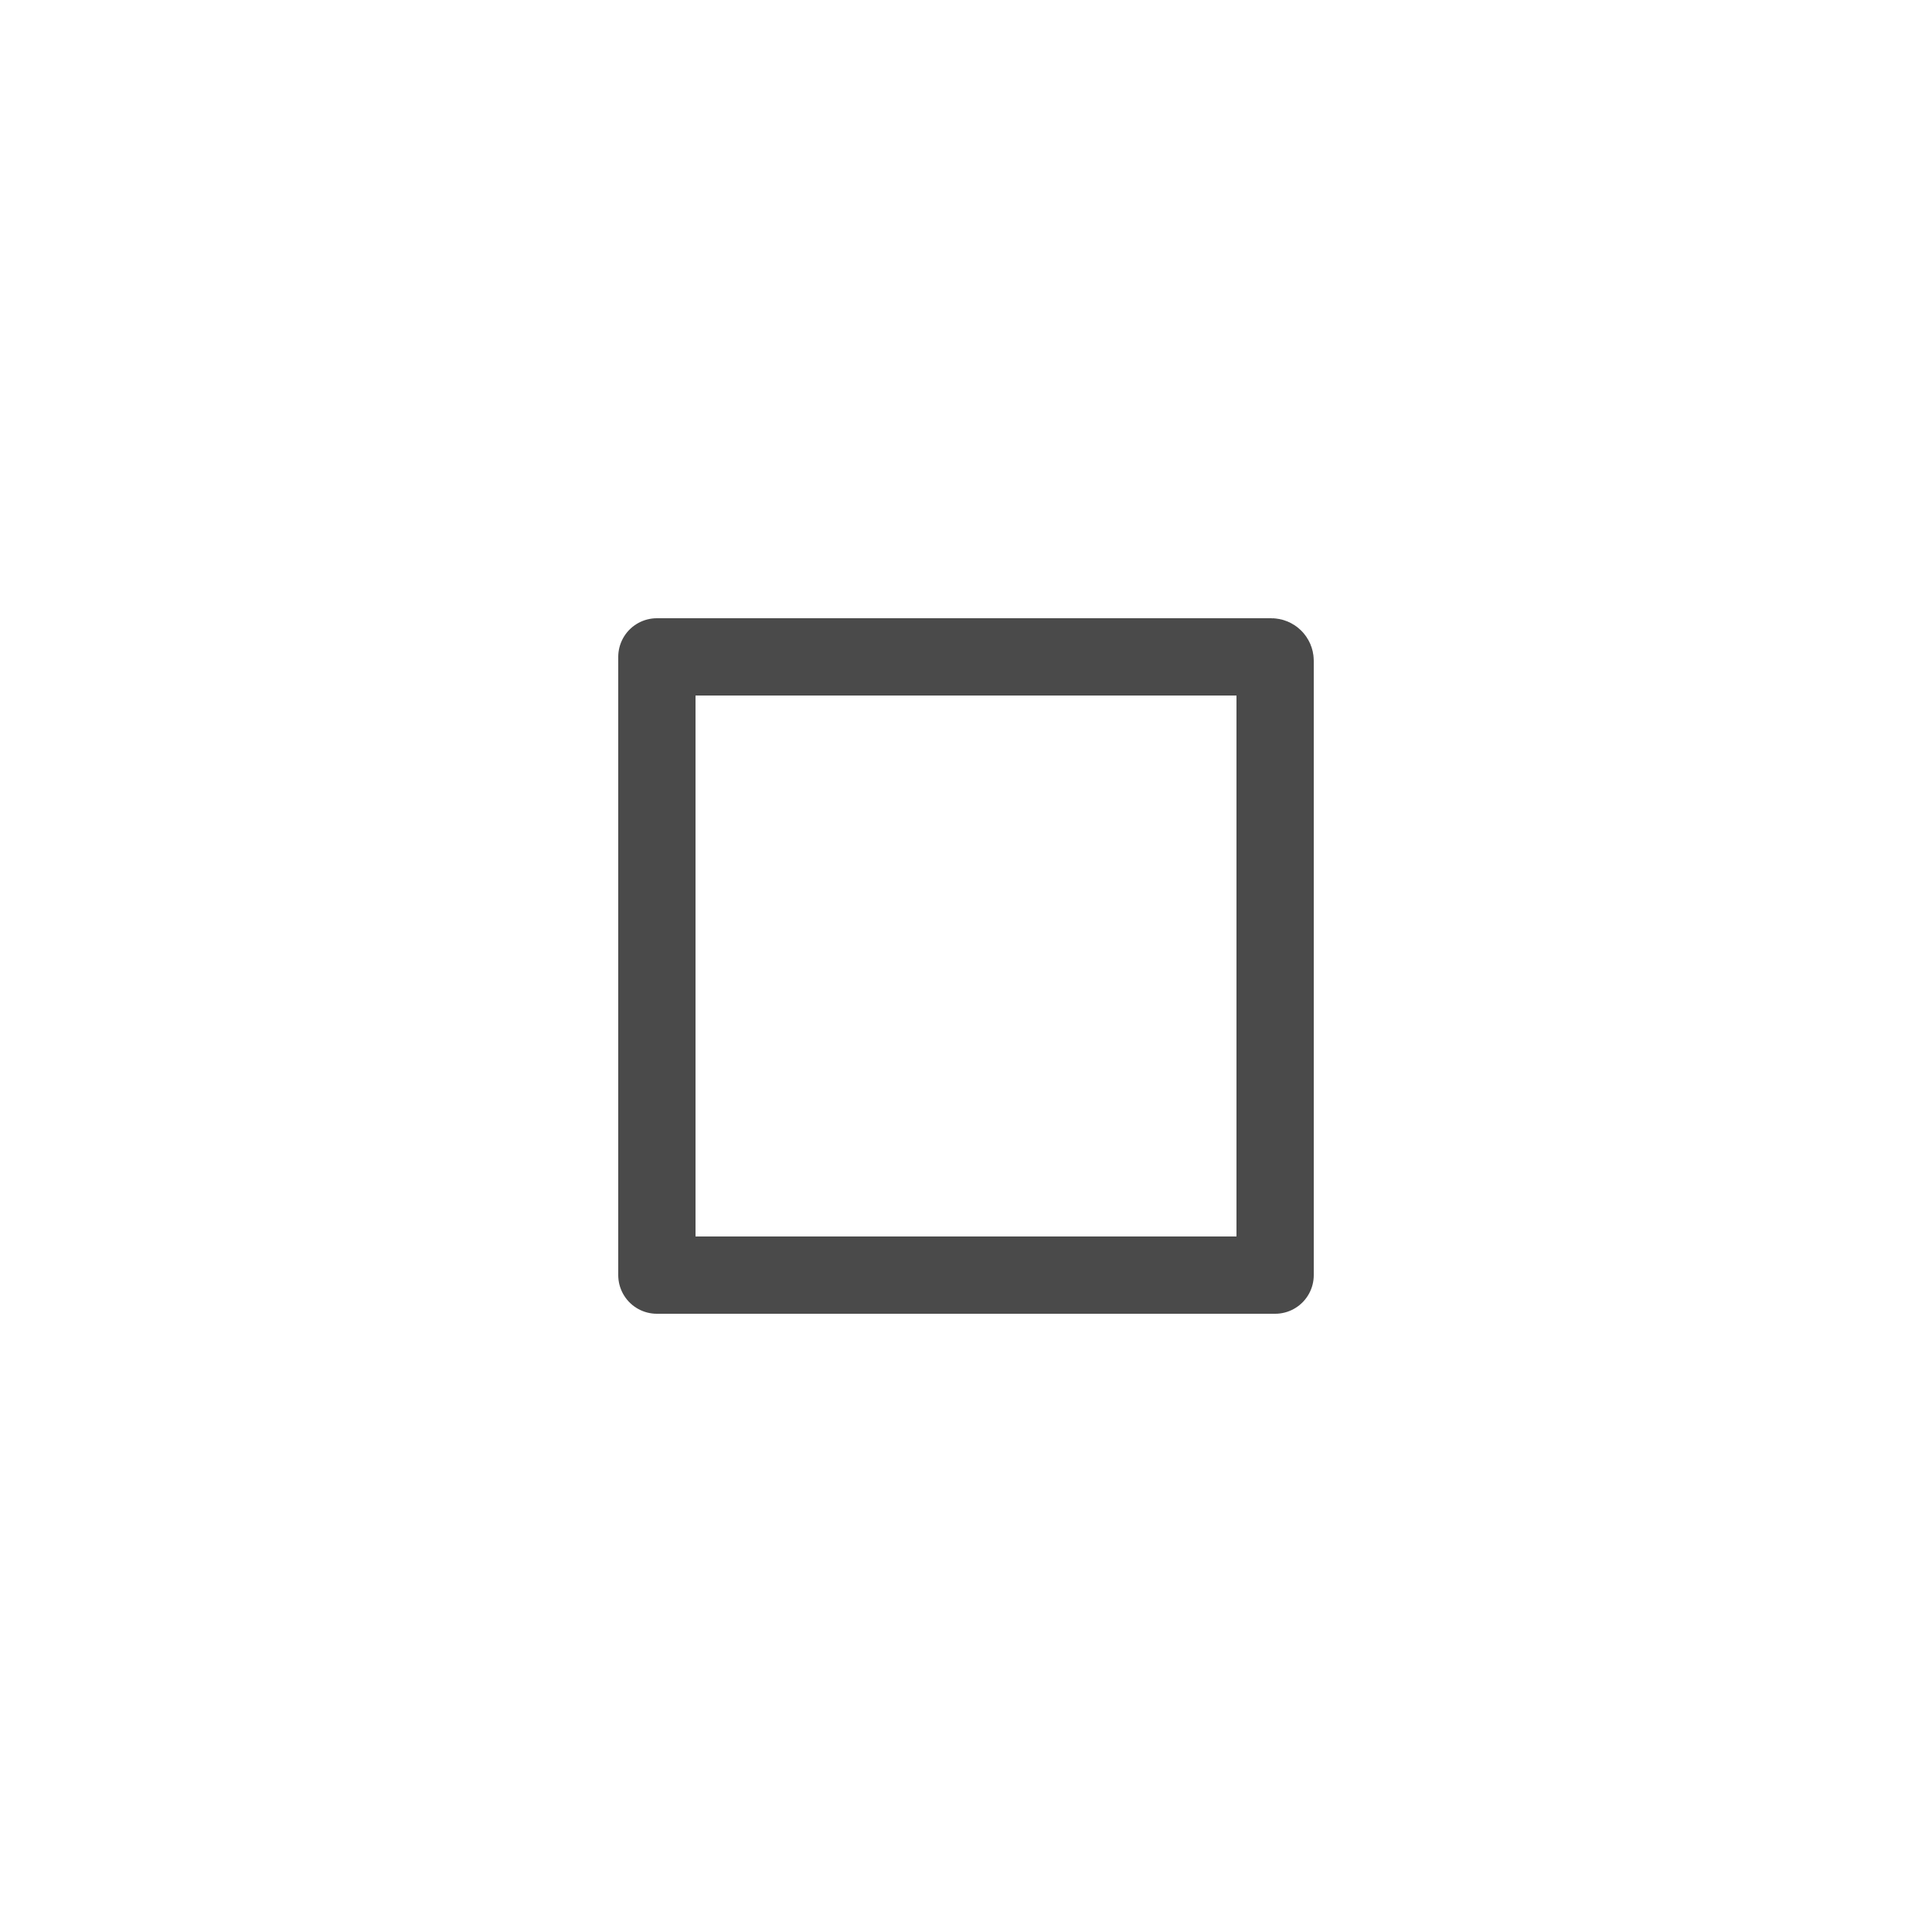 <svg width="50" height="50" viewBox="0 0 50 50" fill="none" xmlns="http://www.w3.org/2000/svg">
<path fill-rule="evenodd" clip-rule="evenodd" d="M33 17.1V33H17V17H32.9C32.955 17 33 17.045 33 17.1Z" stroke="#4A4A4A" stroke-width="2" stroke-linejoin="round"/>
</svg>
